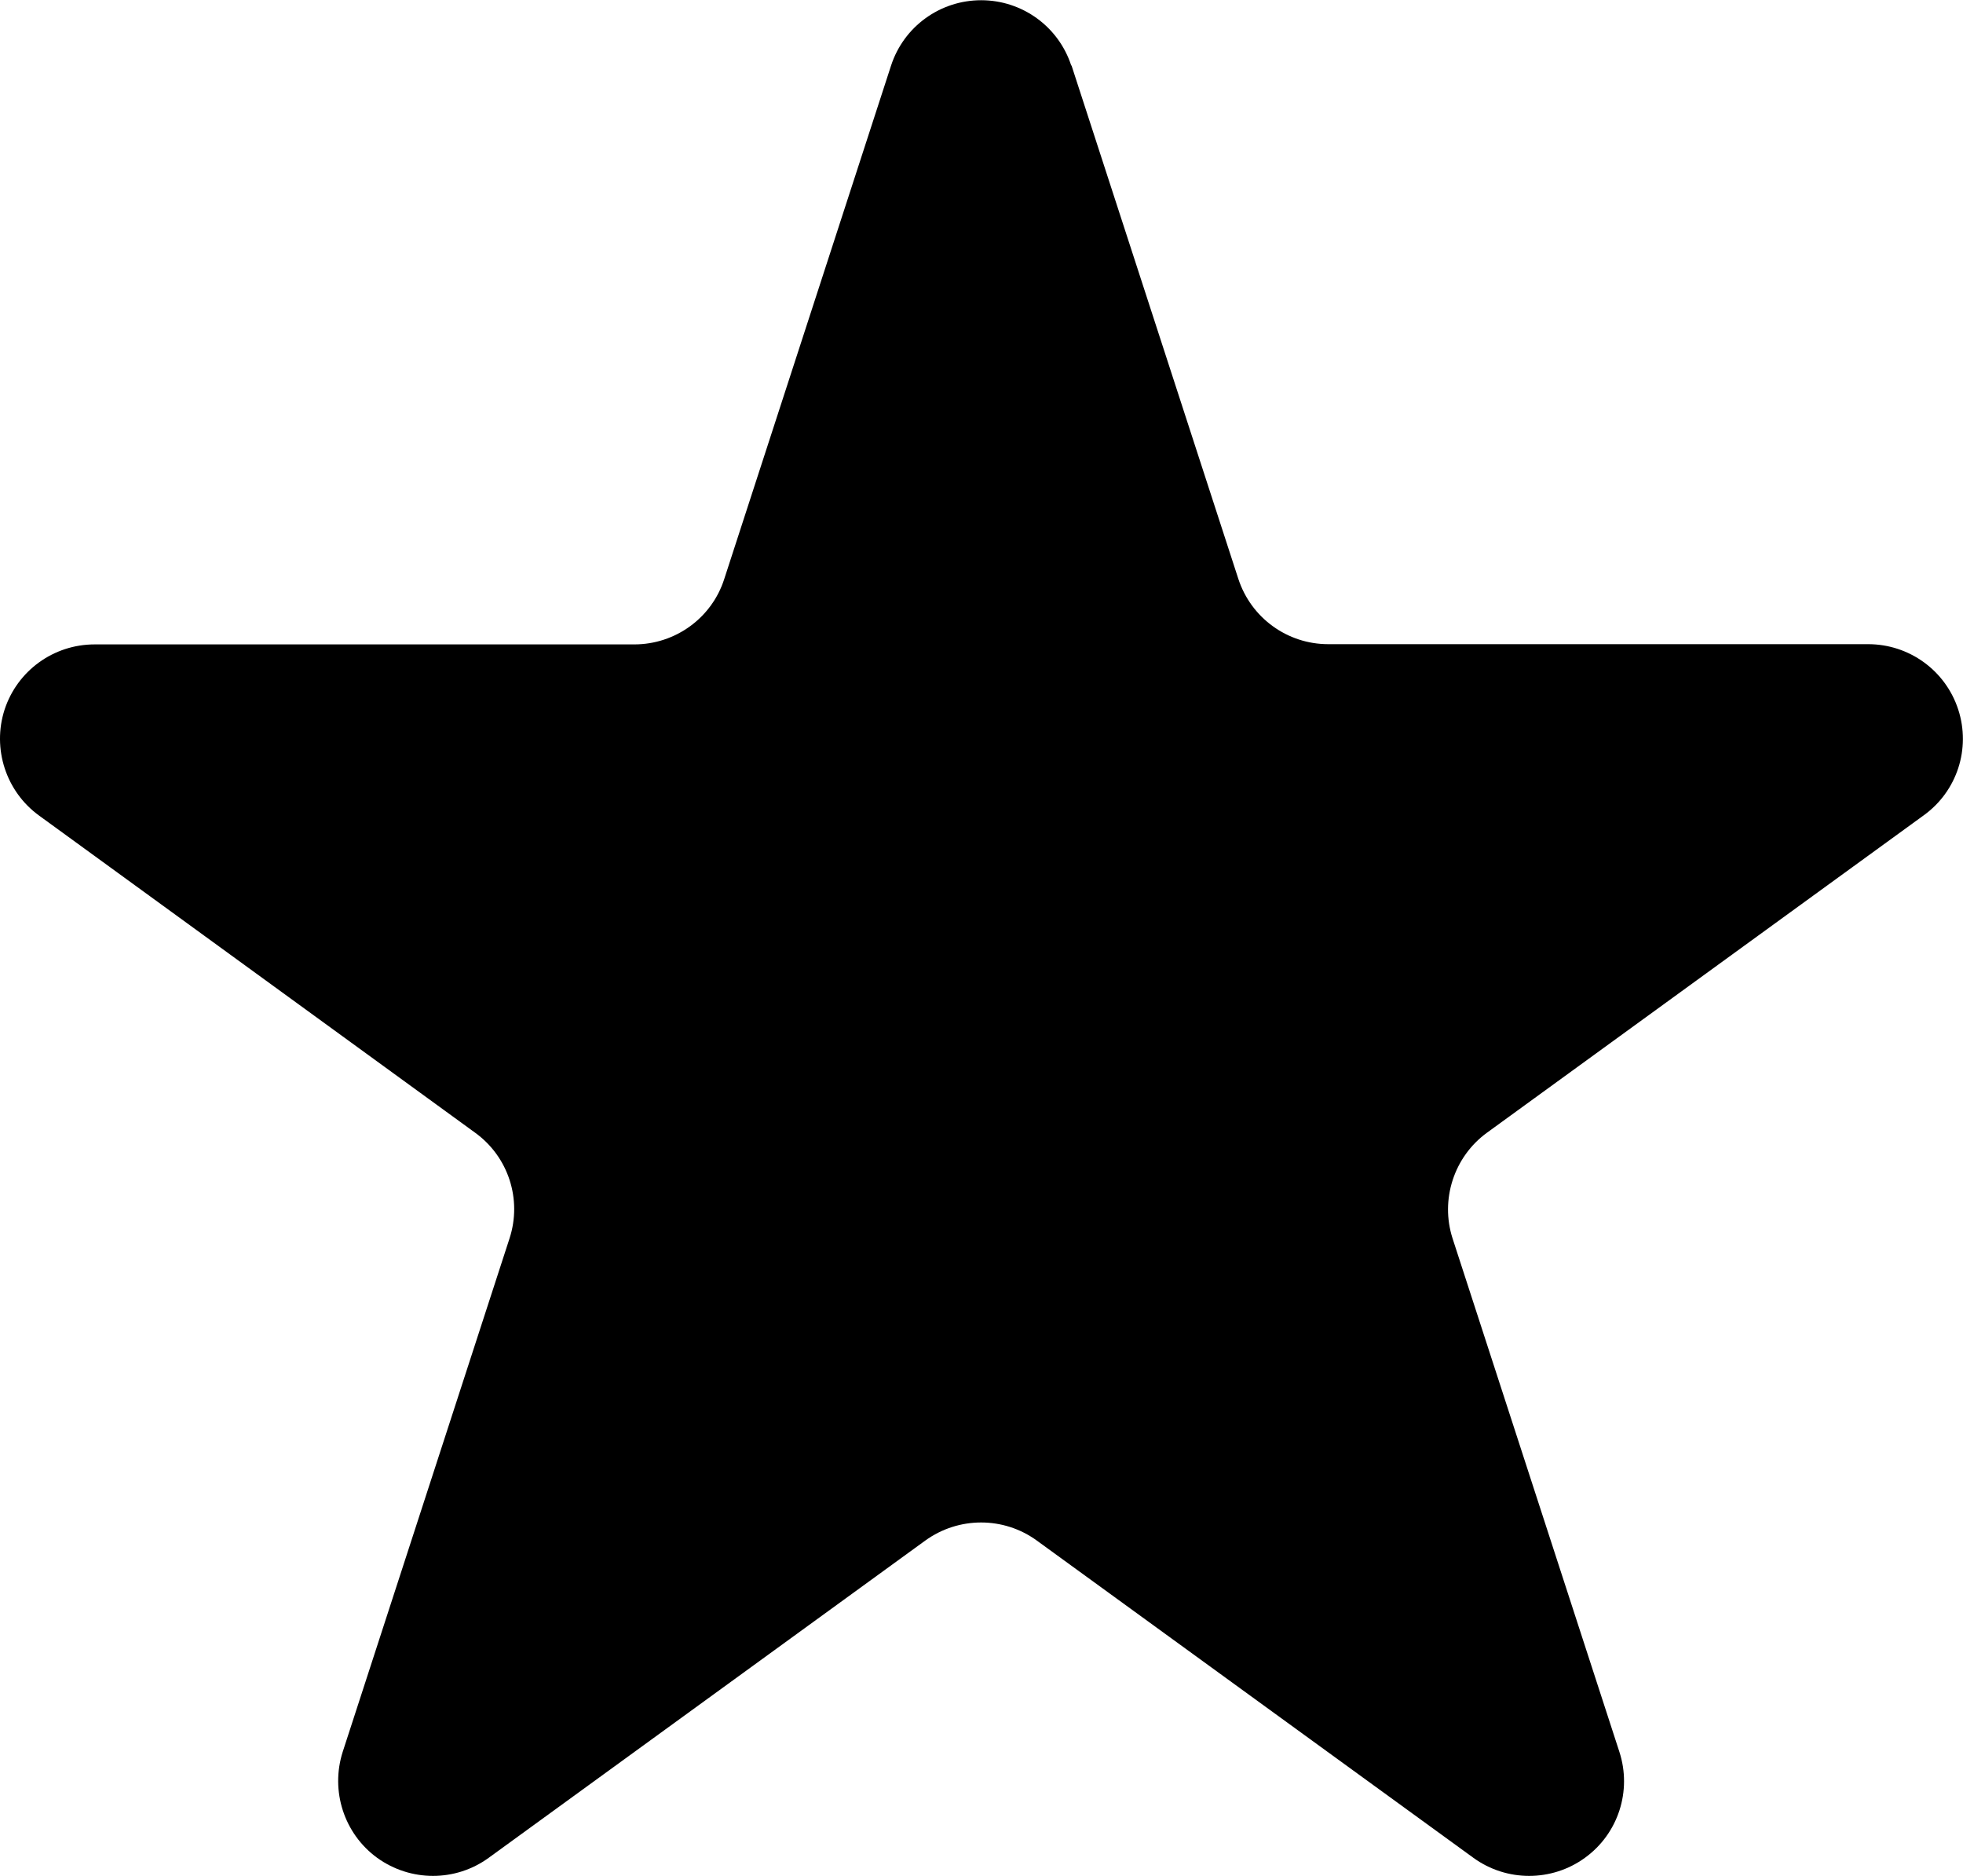 <?xml version="1.0" encoding="UTF-8"?>
<svg id="Calque_2" data-name="Calque 2" xmlns="http://www.w3.org/2000/svg" viewBox="0 0 86.49 82.66">
  <defs>
    <style>
      .cls-1 {
        stroke-width: 0px;
      }
    </style>
  </defs>
  <g id="Calque_1-2" data-name="Calque 1">
    <path class="cls-1" d="M47.21,2.88l7.35,22.62c.56,1.72,2.16,2.88,3.96,2.88h23.79c1.81,0,3.41,1.16,3.97,2.88.56,1.72-.05,3.6-1.52,4.66l-19.24,13.98c-1.46,1.06-2.07,2.95-1.52,4.66l7.35,22.62c.56,1.72-.05,3.61-1.52,4.67-1.46,1.06-3.45,1.06-4.91,0l-19.24-13.98c-1.46-1.06-3.44-1.06-4.91,0l-19.24,13.98c-1.46,1.06-3.44,1.06-4.91,0-1.46-1.06-2.07-2.95-1.52-4.67l7.35-22.62c.56-1.72-.05-3.6-1.52-4.66L1.72,35.93c-1.46-1.06-2.07-2.95-1.52-4.66.56-1.72,2.16-2.88,3.97-2.88h23.78c1.8,0,3.41-1.16,3.96-2.88l7.35-22.62c.56-1.72,2.16-2.88,3.97-2.88s3.41,1.16,3.97,2.88h0Z"/>
  </g>
</svg>